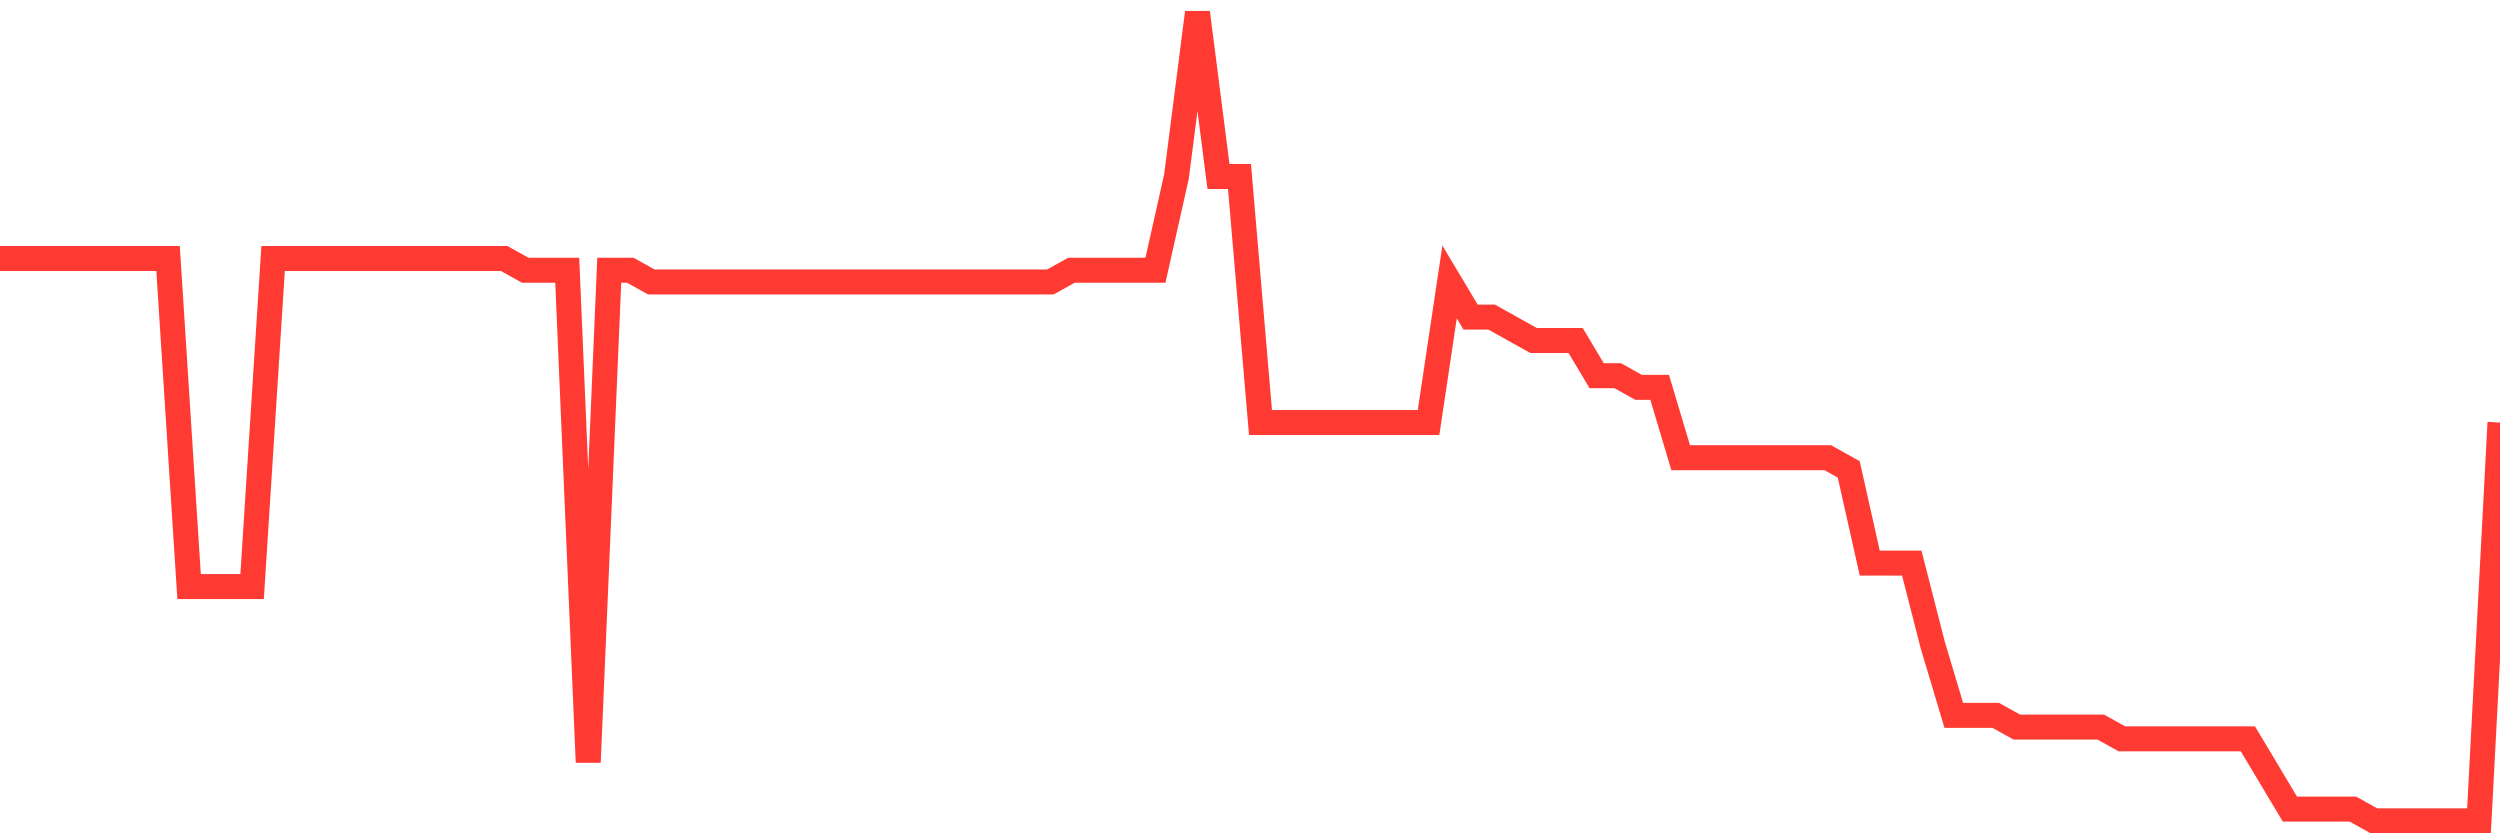 <svg
  xmlns="http://www.w3.org/2000/svg"
  xmlns:xlink="http://www.w3.org/1999/xlink"
  width="120"
  height="40"
  viewBox="0 0 120 40"
  preserveAspectRatio="none"
>
  <polyline
    points="0,12.409 1.008,12.409 2.017,12.409 3.025,12.409 4.034,12.409 5.042,12.409 6.05,12.409 7.059,12.409 8.067,12.409 9.076,28.154 10.084,28.154 11.092,28.154 12.101,28.154 13.109,12.409 14.118,12.409 15.126,12.409 16.134,12.409 17.143,12.409 18.151,12.409 19.16,12.409 20.168,12.409 21.176,12.409 22.185,12.409 23.193,12.409 24.202,12.409 25.21,12.971 26.218,12.971 27.227,12.971 28.235,36.588 29.244,12.971 30.252,12.971 31.261,13.533 32.269,13.533 33.277,13.533 34.286,13.533 35.294,13.533 36.303,13.533 37.311,13.533 38.319,13.533 39.328,13.533 40.336,13.533 41.345,13.533 42.353,13.533 43.361,13.533 44.37,13.533 45.378,13.533 46.387,13.533 47.395,13.533 48.403,13.533 49.412,13.533 50.42,13.533 51.429,12.971 52.437,12.971 53.445,12.971 54.454,12.971 55.462,12.971 56.471,8.472 57.479,0.6 58.487,8.472 59.496,8.472 60.504,20.281 61.513,20.281 62.521,20.281 63.529,20.281 64.538,20.281 65.546,20.281 66.555,20.281 67.563,20.281 68.571,20.281 69.58,13.533 70.588,15.22 71.597,15.22 72.605,15.783 73.613,16.345 74.622,16.345 75.63,16.345 76.639,18.032 77.647,18.032 78.655,18.594 79.664,18.594 80.672,21.968 81.681,21.968 82.689,21.968 83.697,21.968 84.706,21.968 85.714,21.968 86.723,21.968 87.731,21.968 88.739,22.53 89.748,27.029 90.756,27.029 91.765,27.029 92.773,30.965 93.782,34.339 94.79,34.339 95.798,34.339 96.807,34.901 97.815,34.901 98.824,34.901 99.832,34.901 100.84,34.901 101.849,35.464 102.857,35.464 103.866,35.464 104.874,35.464 105.882,35.464 106.891,35.464 107.899,35.464 108.908,37.151 109.916,38.838 110.924,38.838 111.933,38.838 112.941,38.838 113.95,39.4 114.958,39.4 115.966,39.4 116.975,39.4 117.983,39.4 118.992,39.4 120,20.281"
    fill="none"
    stroke="#ff3a33"
    stroke-width="1.2"
  >
  </polyline>
</svg>